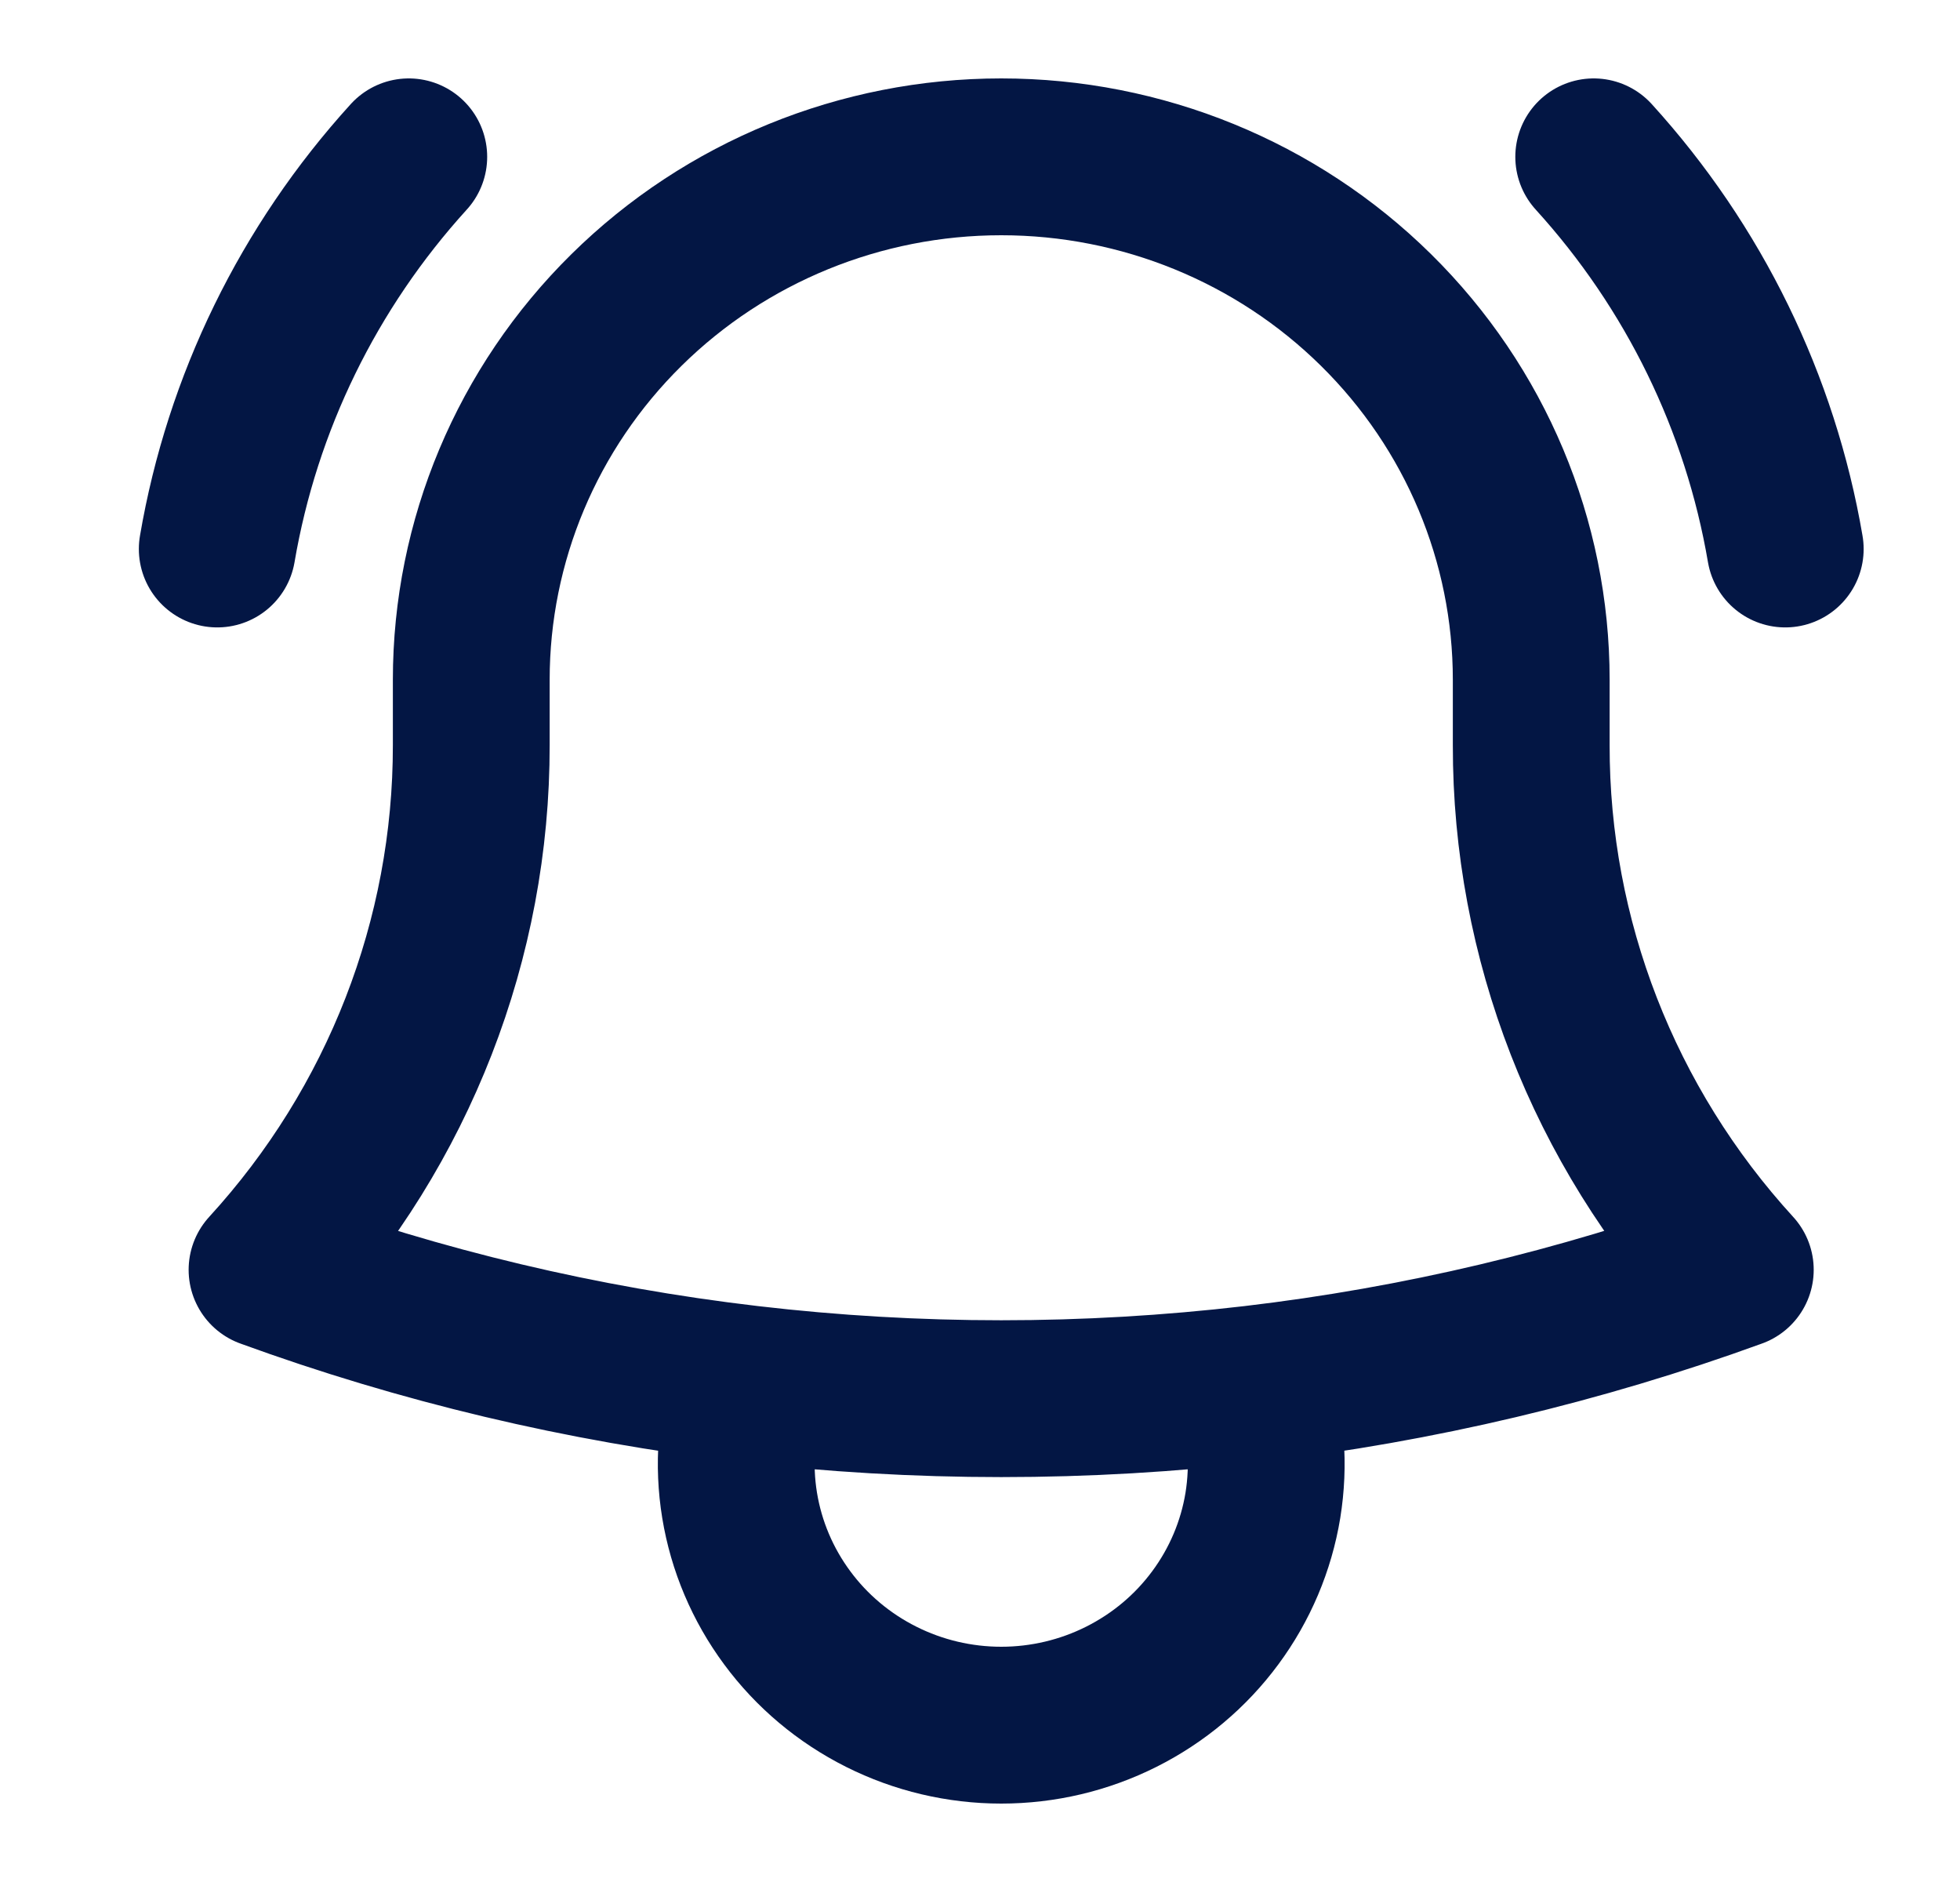 <svg width="25" height="24" viewBox="0 0 25 24" fill="none" xmlns="http://www.w3.org/2000/svg">
<path d="M15.99 17.649C18.089 17.402 20.151 16.914 22.134 16.193C20.455 14.358 19.527 11.973 19.531 9.501V8.668C19.531 6.899 18.819 5.203 17.551 3.953C16.283 2.702 14.564 2 12.771 2C10.978 2 9.259 2.702 7.991 3.953C6.723 5.203 6.011 6.899 6.011 8.668V9.501C6.014 11.973 5.086 14.358 3.406 16.193C5.359 16.905 7.417 17.399 9.552 17.649M15.99 17.649C13.851 17.899 11.691 17.899 9.552 17.649M15.99 17.649C16.152 18.149 16.192 18.68 16.108 19.198C16.023 19.716 15.815 20.207 15.501 20.631C15.188 21.055 14.777 21.4 14.302 21.638C13.828 21.876 13.303 22 12.771 22C12.239 22 11.714 21.876 11.24 21.638C10.765 21.4 10.354 21.055 10.041 20.631C9.727 20.207 9.519 19.716 9.434 19.198C9.349 18.68 9.39 18.149 9.552 17.649M2.771 7.001C3.089 5.139 3.936 3.405 5.214 2M20.328 2C21.606 3.405 22.453 5.139 22.771 7.001" stroke="#031644" stroke-width="2" stroke-linecap="round" stroke-linejoin="round"/>
</svg>
